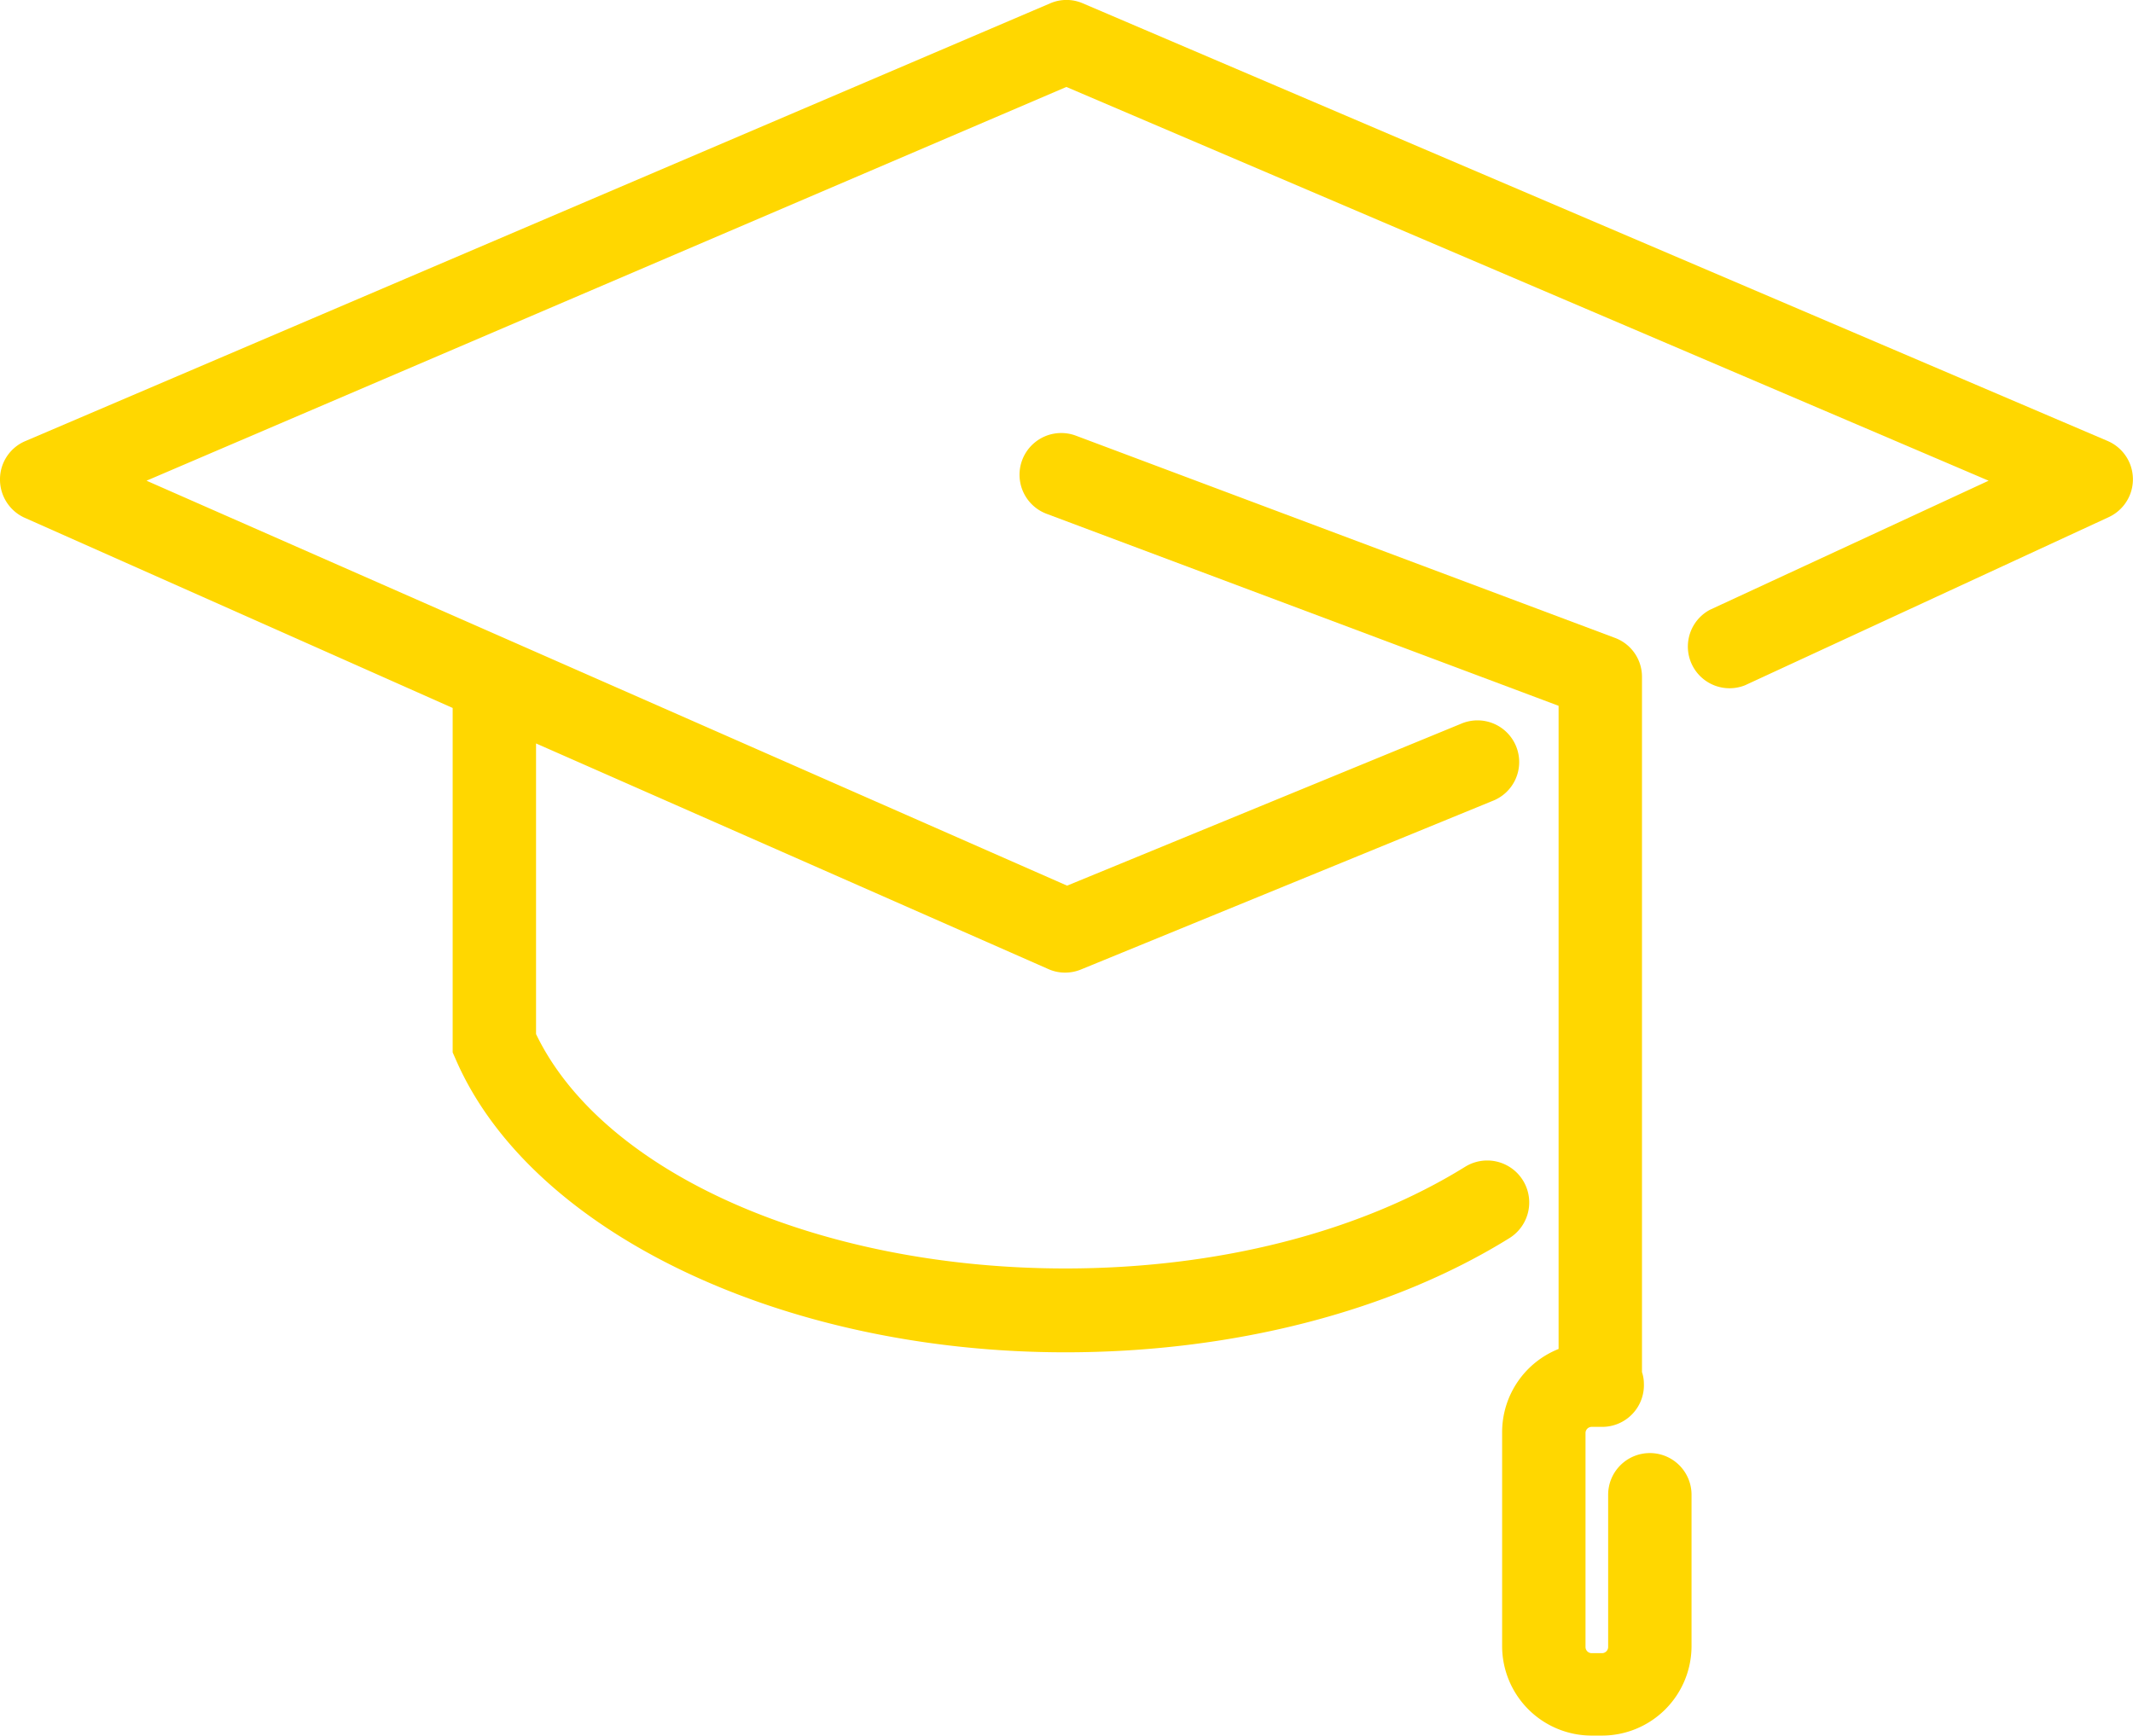 <svg xmlns="http://www.w3.org/2000/svg" viewBox="0 0 89.53 72.87"><defs><style>.cls-1{fill:#ffd700;}</style></defs><g id="Layer_2" data-name="Layer 2"><g id="Layer_1-2" data-name="Layer 1"><path class="cls-1" d="M88.46,18.51,45.45.14a1.72,1.72,0,0,0-1.37,0l-43,18.37A1.74,1.74,0,0,0,0,20.11a1.76,1.76,0,0,0,1,1.61l18,8s0,0,0,0V44.18l.15.34c3.16,7.21,13.68,12.25,25.57,12.25,7,0,13.65-1.7,18.63-4.79a1.75,1.75,0,0,0-1.85-3c-4.43,2.75-10.39,4.27-16.78,4.27-10.35,0-19.41-4-22.22-9.84V31.21l21.5,9.47a1.69,1.69,0,0,0,.7.15,1.74,1.74,0,0,0,.67-.13l17.26-7.07a1.75,1.75,0,1,0-1.32-3.24L44.79,37.18l-38.64-17L44.76,3.65,83.47,20.18,71.77,25.6a1.75,1.75,0,0,0,1.47,3.17l15.27-7.06a1.75,1.75,0,0,0-.05-3.2Z"/><path class="cls-1" d="M69.25,61a1.75,1.75,0,0,0-1.75,1.75v6.4a.26.26,0,0,1-.25.25H66.8a.26.26,0,0,1-.25-.25v-9a.26.26,0,0,1,.25-.25h.45A1.75,1.75,0,0,0,69,58.08a1.56,1.56,0,0,0-.08-.48V28.41a1.74,1.74,0,0,0-1.13-1.63L45.16,18.29a1.75,1.75,0,0,0-1.23,3.28l21.49,8.06v27a3.76,3.76,0,0,0-2.37,3.48v9a3.76,3.76,0,0,0,3.75,3.75h.45A3.76,3.76,0,0,0,71,69.12v-6.4A1.75,1.75,0,0,0,69.25,61Z"/></g></g></svg>